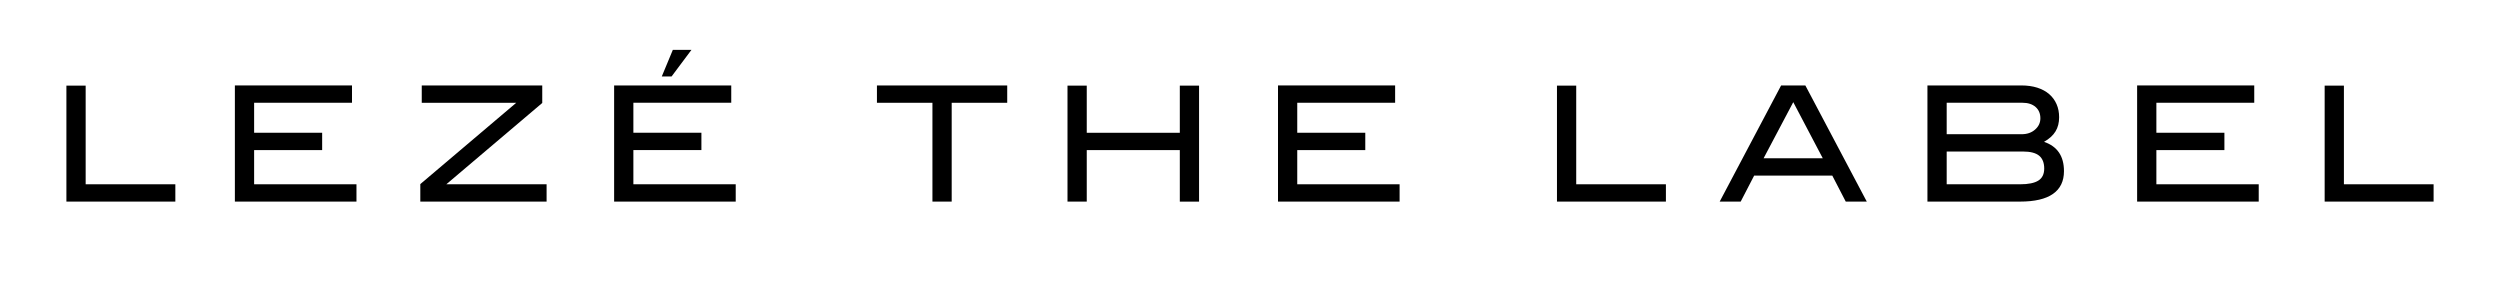 <?xml version="1.0" encoding="UTF-8"?><svg id="Layer_1" xmlns="http://www.w3.org/2000/svg" viewBox="0 0 800 89.82"><defs><style>.cls-1{stroke-width:0px;}</style></defs><path class="cls-1" d="m21.25,64.51V27.4h6.16v31.57h28.7v5.54H21.25Z"/><path class="cls-1" d="m75.16,64.51V27.34h37.48v5.54h-31.32v9.6h21.77v5.55h-21.77v10.94h32.75v5.54h-38.91Z"/><path class="cls-1" d="m134.5,64.51v-5.6l30.7-26.02h-30.24v-5.54h38.56v5.6l-30.7,26.02h32.09v5.54h-40.4Z"/><path class="cls-1" d="m196.52,64.51V27.34h37.48v5.54h-31.32v9.6h21.77v5.55h-21.77v10.94h32.75v5.54h-38.91Zm18.38-40.04h-3.13l3.54-8.52h5.96l-6.37,8.52Z"/><path class="cls-1" d="m304.54,32.89v31.62h-6.16v-31.62h-17.76v-5.54h41.69v5.54h-17.76Z"/><path class="cls-1" d="m377.54,64.51v-16.48h-29.78v16.48h-6.16V27.4h6.16v15.09h29.78v-15.09h6.16v37.12h-6.16Z"/><path class="cls-1" d="m408.96,64.51V27.34h37.48v5.54h-31.32v9.6h21.77v5.55h-21.77v10.94h32.75v5.54h-38.91Z"/><path class="cls-1" d="m498.23,64.51V27.4h6.16v31.57h28.7v5.54h-34.86Z"/><path class="cls-1" d="m590.64,64.51l-4.31-8.32h-25l-4.31,8.32h-6.72l19.66-37.17h7.75l19.66,37.17h-6.73Zm-16.79-31.83l-9.5,17.97h18.94l-9.45-17.97Z"/><path class="cls-1" d="m654.1,45.39c4.24,1.44,6.37,4.56,6.37,9.38,0,3.21-1.17,5.64-3.52,7.28-2.34,1.64-5.86,2.46-10.55,2.46h-29.62V27.34h30.03c1.92,0,3.63.24,5.13.72s2.77,1.17,3.8,2.06c1.03.89,1.81,1.96,2.36,3.21s.82,2.65.82,4.19c0,1.75-.38,3.26-1.16,4.53-.77,1.27-1.99,2.38-3.67,3.34Zm-7.19-2.44c1.75,0,3.18-.49,4.31-1.48,1.13-.99,1.7-2.19,1.7-3.61,0-1.52-.51-2.73-1.54-3.63-1.03-.9-2.43-1.35-4.21-1.35h-24.23v10.06h23.98Zm-.46,16.02c2.64,0,4.58-.4,5.83-1.19,1.25-.79,1.87-2.08,1.87-3.87s-.55-3.22-1.64-4.1c-1.09-.88-2.79-1.32-5.08-1.32h-24.49v10.47h23.51Z"/><path class="cls-1" d="m683.88,64.51V27.34h37.48v5.54h-31.32v9.6h21.77v5.55h-21.77v10.94h32.75v5.54h-38.91Z"/><path class="cls-1" d="m743.89,64.51V27.4h6.16v31.57h28.7v5.54h-34.86Z"/></svg>